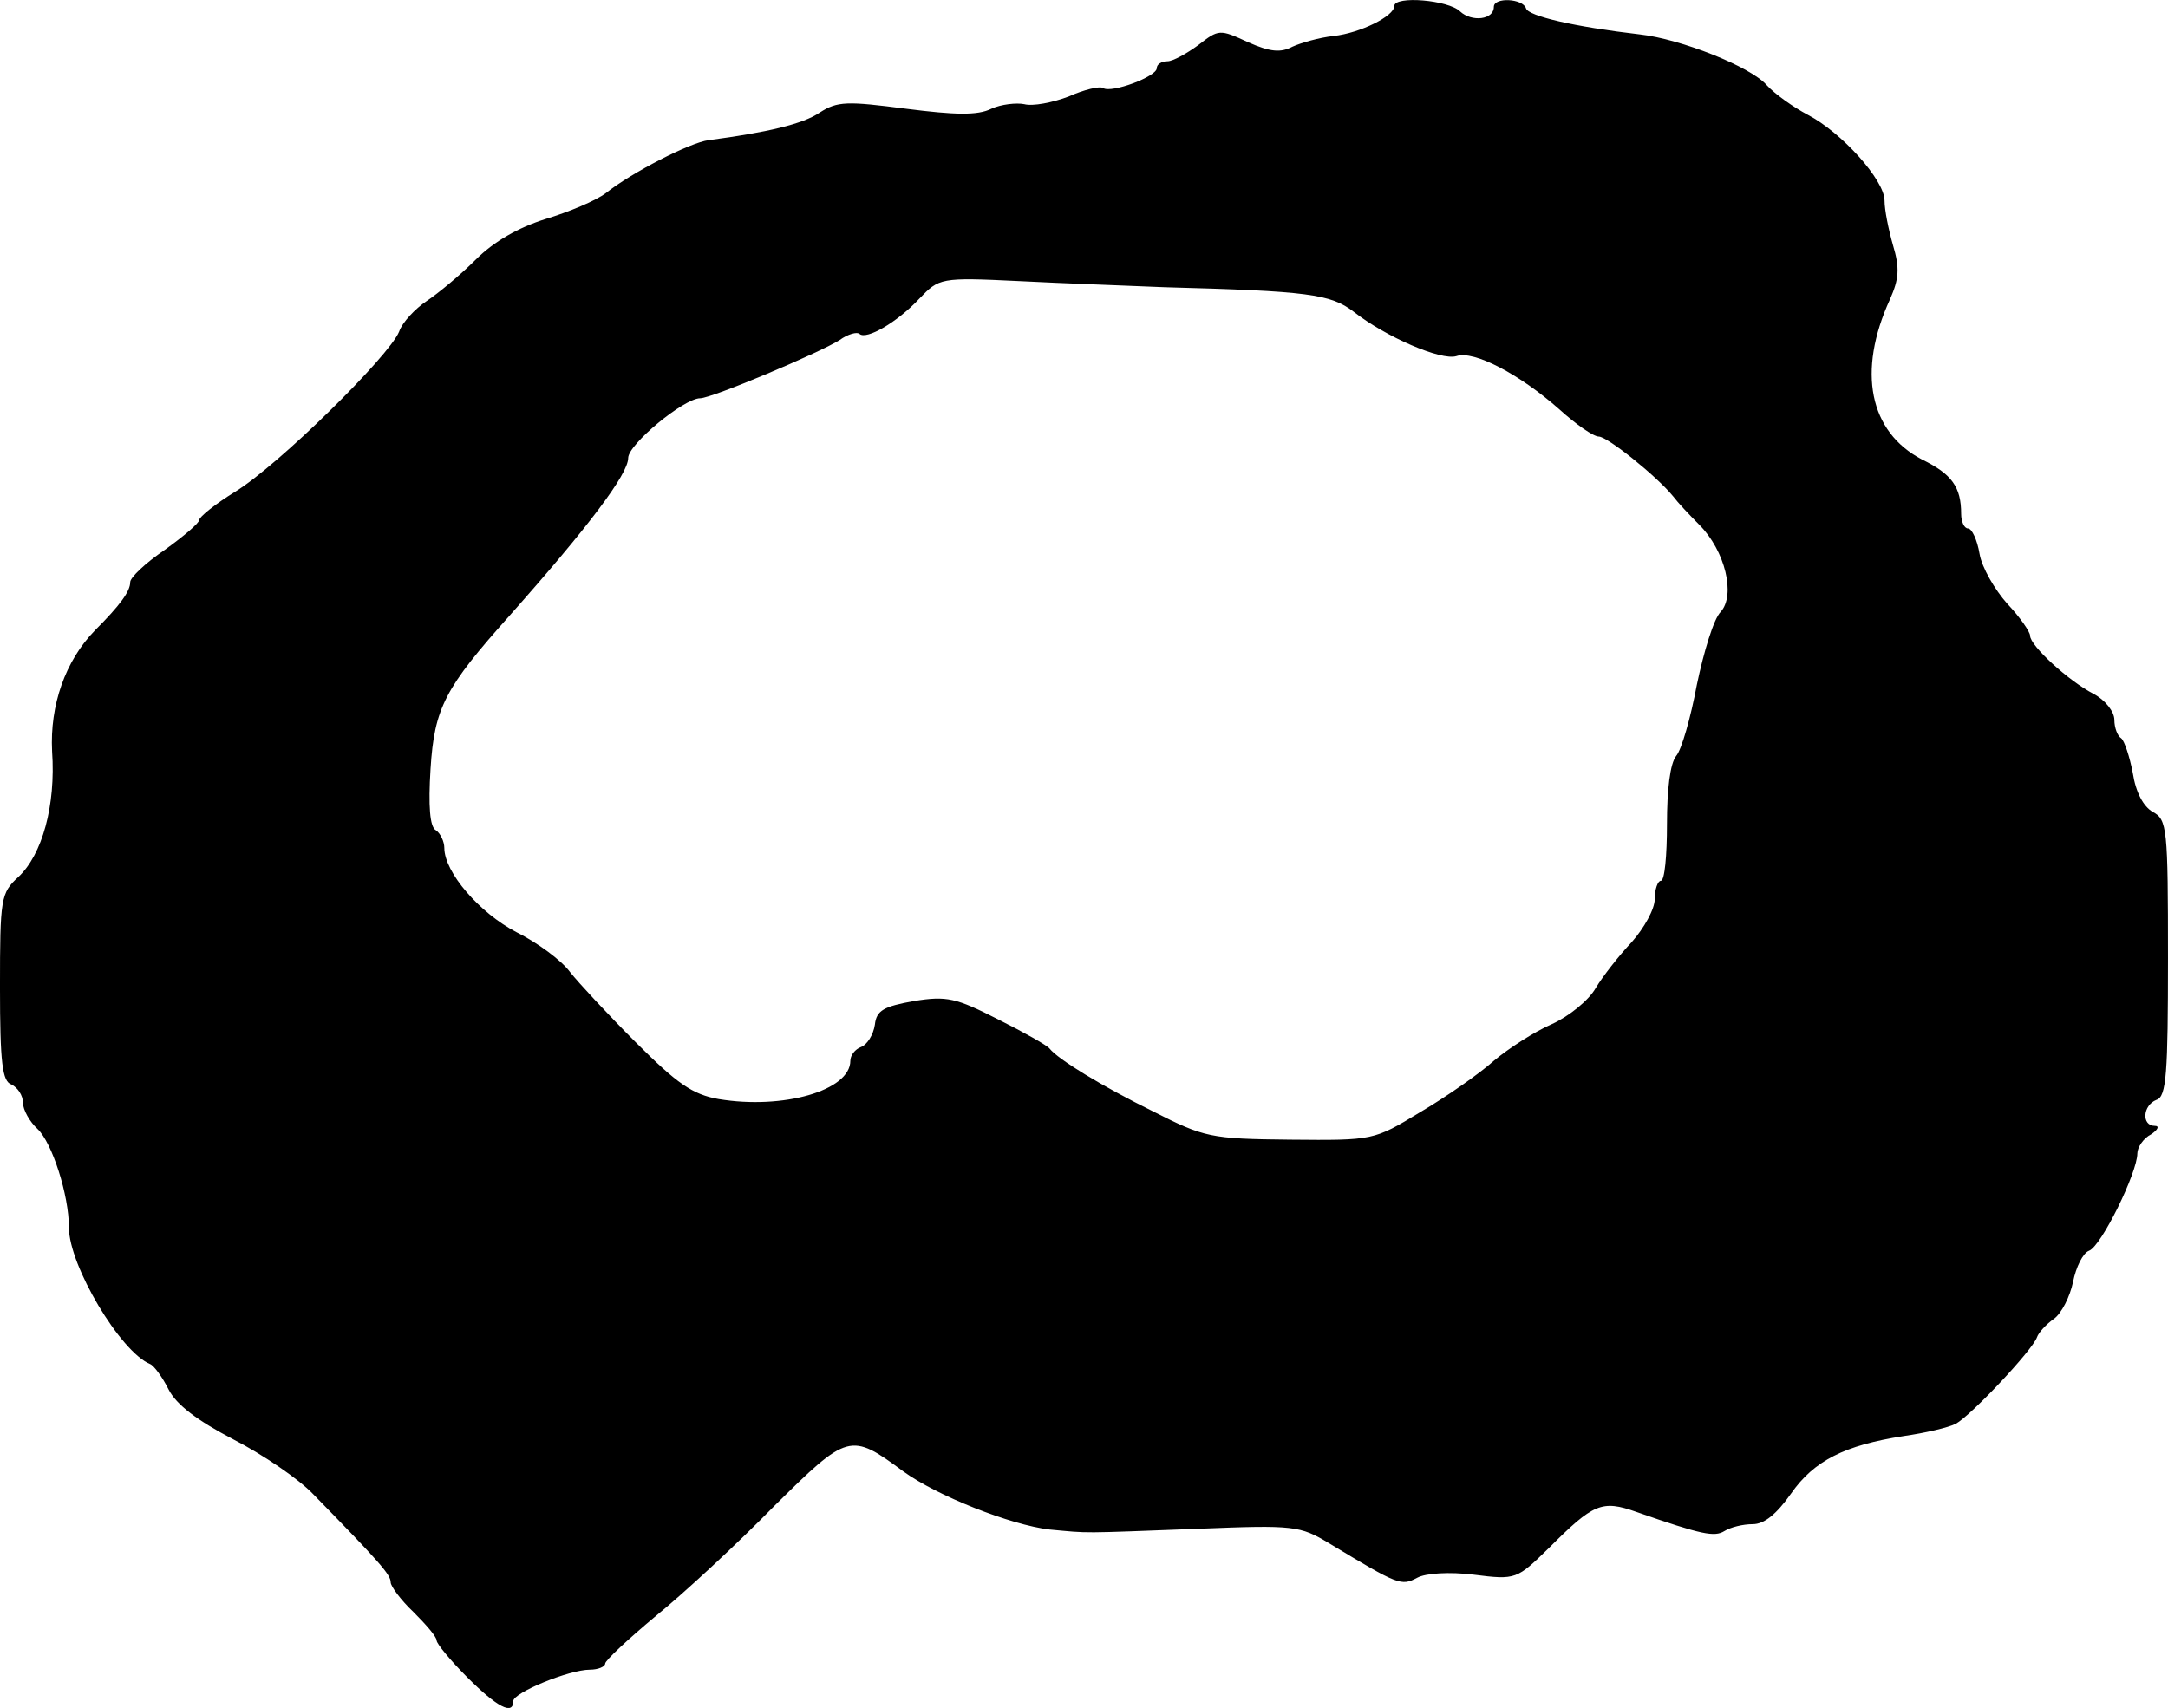 <?xml version="1.0" standalone="no"?>
<!DOCTYPE svg PUBLIC "-//W3C//DTD SVG 20010904//EN"
 "http://www.w3.org/TR/2001/REC-SVG-20010904/DTD/svg10.dtd">
<svg version="1.0" xmlns="http://www.w3.org/2000/svg"
 width="283pt" height="223pt" viewBox="0 0 283 223"
 preserveAspectRatio="xMidYMid meet">
<g transform="translate(0,223) scale(0.1,-0.1)"
fill="#000000" stroke="none">
<path d="M1820 2222 c0 -13 -44 -35 -79 -39 -19 -2 -43 -9 -54 -14 -15 -8 -29
-7 -58 6 -37 17 -38 17 -65 -4 -15 -11 -33 -21 -40 -21 -8 0 -14 -4 -14 -9 0
-11 -59 -33 -70 -26 -4 3 -25 -2 -45 -11 -21 -8 -47 -13 -58 -10 -10 2 -30 0
-43 -6 -18 -9 -48 -8 -111 0 -77 10 -90 10 -113 -5 -22 -15 -69 -26 -145 -36
-24 -3 -100 -42 -134 -69 -13 -10 -49 -25 -79 -34 -35 -11 -67 -29 -91 -53
-20 -20 -49 -44 -64 -54 -15 -10 -32 -28 -36 -40 -13 -32 -157 -174 -214 -209
-26 -16 -47 -33 -47 -37 0 -4 -20 -21 -45 -39 -25 -17 -45 -36 -45 -42 0 -12
-13 -30 -46 -63 -39 -40 -59 -98 -56 -158 5 -71 -13 -135 -44 -164 -23 -21
-24 -28 -24 -144 0 -99 3 -123 15 -127 8 -4 15 -14 15 -24 0 -9 9 -25 19 -34
19 -18 41 -86 41 -129 0 -49 67 -162 106 -178 5 -2 16 -17 24 -33 10 -20 38
-41 84 -65 39 -20 86 -52 105 -72 87 -89 101 -105 101 -115 0 -5 13 -23 30
-39 16 -16 30 -32 30 -37 0 -4 18 -26 40 -48 39 -39 60 -50 60 -31 0 11 73 41
100 41 11 0 20 4 20 8 0 4 30 32 66 62 37 30 106 94 154 143 97 96 100 97 169
46 44 -32 140 -70 191 -76 54 -5 36 -5 195 1 124 5 132 4 170 -19 91 -55 94
-56 115 -45 11 6 42 8 74 4 55 -7 56 -6 98 35 58 58 69 63 114 47 86 -30 102
-33 115 -25 8 5 24 9 37 9 15 0 31 13 50 40 30 43 70 63 147 75 28 4 58 11 68
16 20 11 100 96 106 113 2 6 12 17 22 24 10 7 21 29 25 48 4 20 13 38 21 41
16 6 63 102 63 127 0 8 8 20 18 25 9 6 11 11 5 11 -18 0 -16 27 2 34 13 4 15
35 15 185 0 170 -1 181 -20 191 -12 7 -22 25 -26 51 -4 21 -11 42 -15 45 -5 3
-9 14 -9 24 0 11 -12 26 -27 34 -33 17 -83 63 -83 76 0 5 -13 24 -30 42 -16
18 -33 47 -36 65 -3 18 -10 33 -15 33 -5 0 -9 9 -9 19 0 35 -12 52 -51 71 -69
36 -85 115 -42 209 12 27 13 41 4 71 -6 21 -11 46 -11 58 0 27 -56 89 -100
112 -19 10 -43 27 -54 39 -21 24 -112 60 -165 66 -86 10 -146 24 -149 34 -4
13 -42 15 -42 2 0 -17 -29 -20 -44 -6 -15 15 -86 21 -86 7z m-300 -367 c188
-5 217 -9 247 -32 42 -33 114 -64 134 -58 23 8 83 -24 134 -69 22 -20 45 -36
52 -36 11 0 75 -51 97 -78 6 -8 21 -24 34 -37 34 -34 48 -92 28 -114 -9 -9
-22 -52 -31 -95 -8 -43 -20 -85 -27 -93 -8 -10 -12 -44 -12 -89 0 -41 -3 -74
-8 -74 -4 0 -8 -11 -8 -24 0 -13 -14 -38 -30 -56 -17 -18 -38 -45 -47 -60 -9
-16 -35 -37 -57 -47 -23 -10 -57 -32 -76 -48 -19 -17 -62 -47 -96 -67 -61 -37
-61 -37 -170 -36 -104 1 -112 3 -179 37 -67 33 -124 68 -135 82 -3 4 -33 21
-67 38 -55 28 -67 31 -110 24 -39 -7 -49 -12 -51 -31 -2 -13 -10 -26 -18 -29
-8 -3 -14 -11 -14 -18 0 -39 -88 -64 -172 -50 -34 6 -54 20 -108 74 -36 36
-75 78 -86 92 -11 15 -42 38 -70 52 -48 25 -94 78 -94 110 0 8 -5 19 -11 23
-8 4 -10 32 -7 80 5 80 19 106 103 200 103 116 155 185 155 206 0 18 73 78 94
78 15 0 155 59 182 76 11 8 23 11 26 8 9 -8 49 15 78 46 26 27 27 28 130 23
58 -3 143 -6 190 -8z"/>
</g>
</svg>
